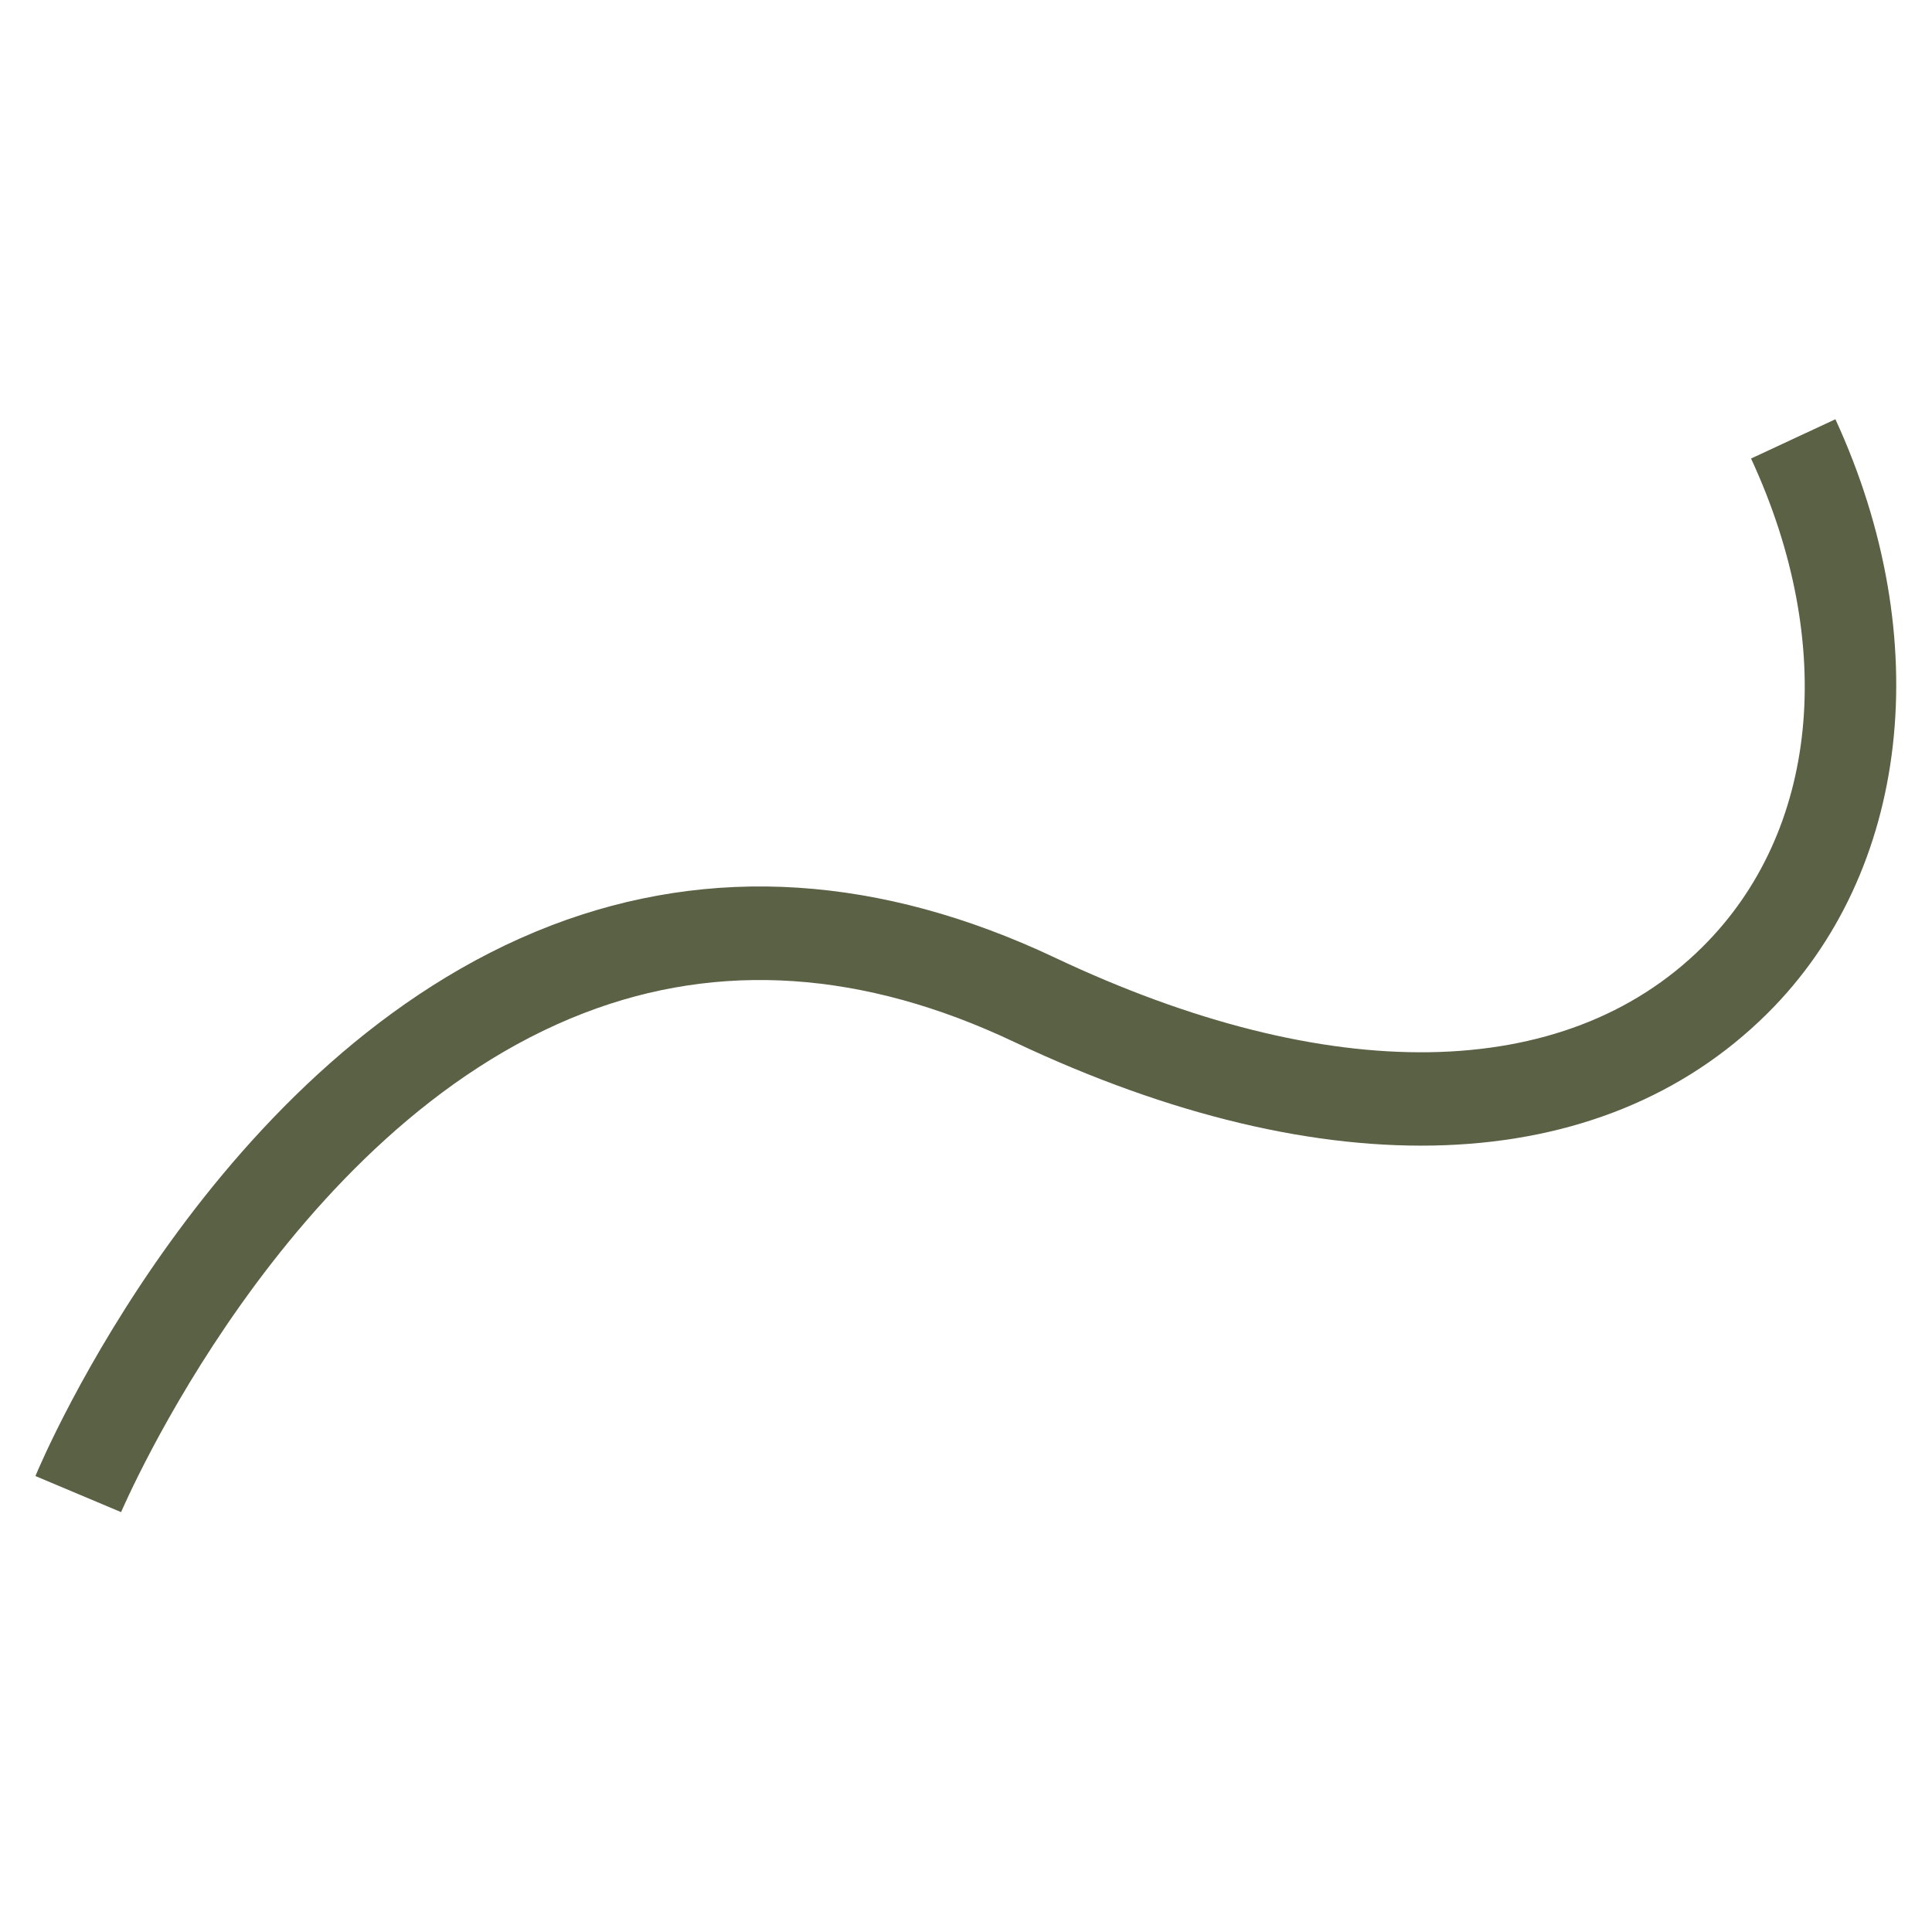 <?xml version="1.0" encoding="utf-8"?>
<!-- Generator: Adobe Illustrator 27.8.0, SVG Export Plug-In . SVG Version: 6.00 Build 0)  -->
<svg version="1.1" id="Layer_1" xmlns="http://www.w3.org/2000/svg" xmlns:xlink="http://www.w3.org/1999/xlink" x="0px" y="0px"
	 viewBox="0 0 300 300" style="enable-background:new 0 0 300 300;" xml:space="preserve">
<style type="text/css">
	.st0{fill:#5A6144;}
</style>
<g id="Layer_5">
	<path class="st0" d="M18.8,234.8l-13.3-5.6c1.1-2.7,27.8-65.4,80.1-85.5c24.8-9.5,51.1-7.8,78.2,5c42.5,20.1,79.1,19.6,100.5-1.6
		c18.1-17.9,21-47,7.6-75.9l13.1-6.1c15.7,34.1,11.6,70.3-10.6,92.3c-25.9,25.7-68.5,27.3-116.9,4.4c-23.4-11.1-45.8-12.6-66.8-4.5
		C44.2,175.2,19.1,234.2,18.8,234.8z"/>
</g>
</svg>
